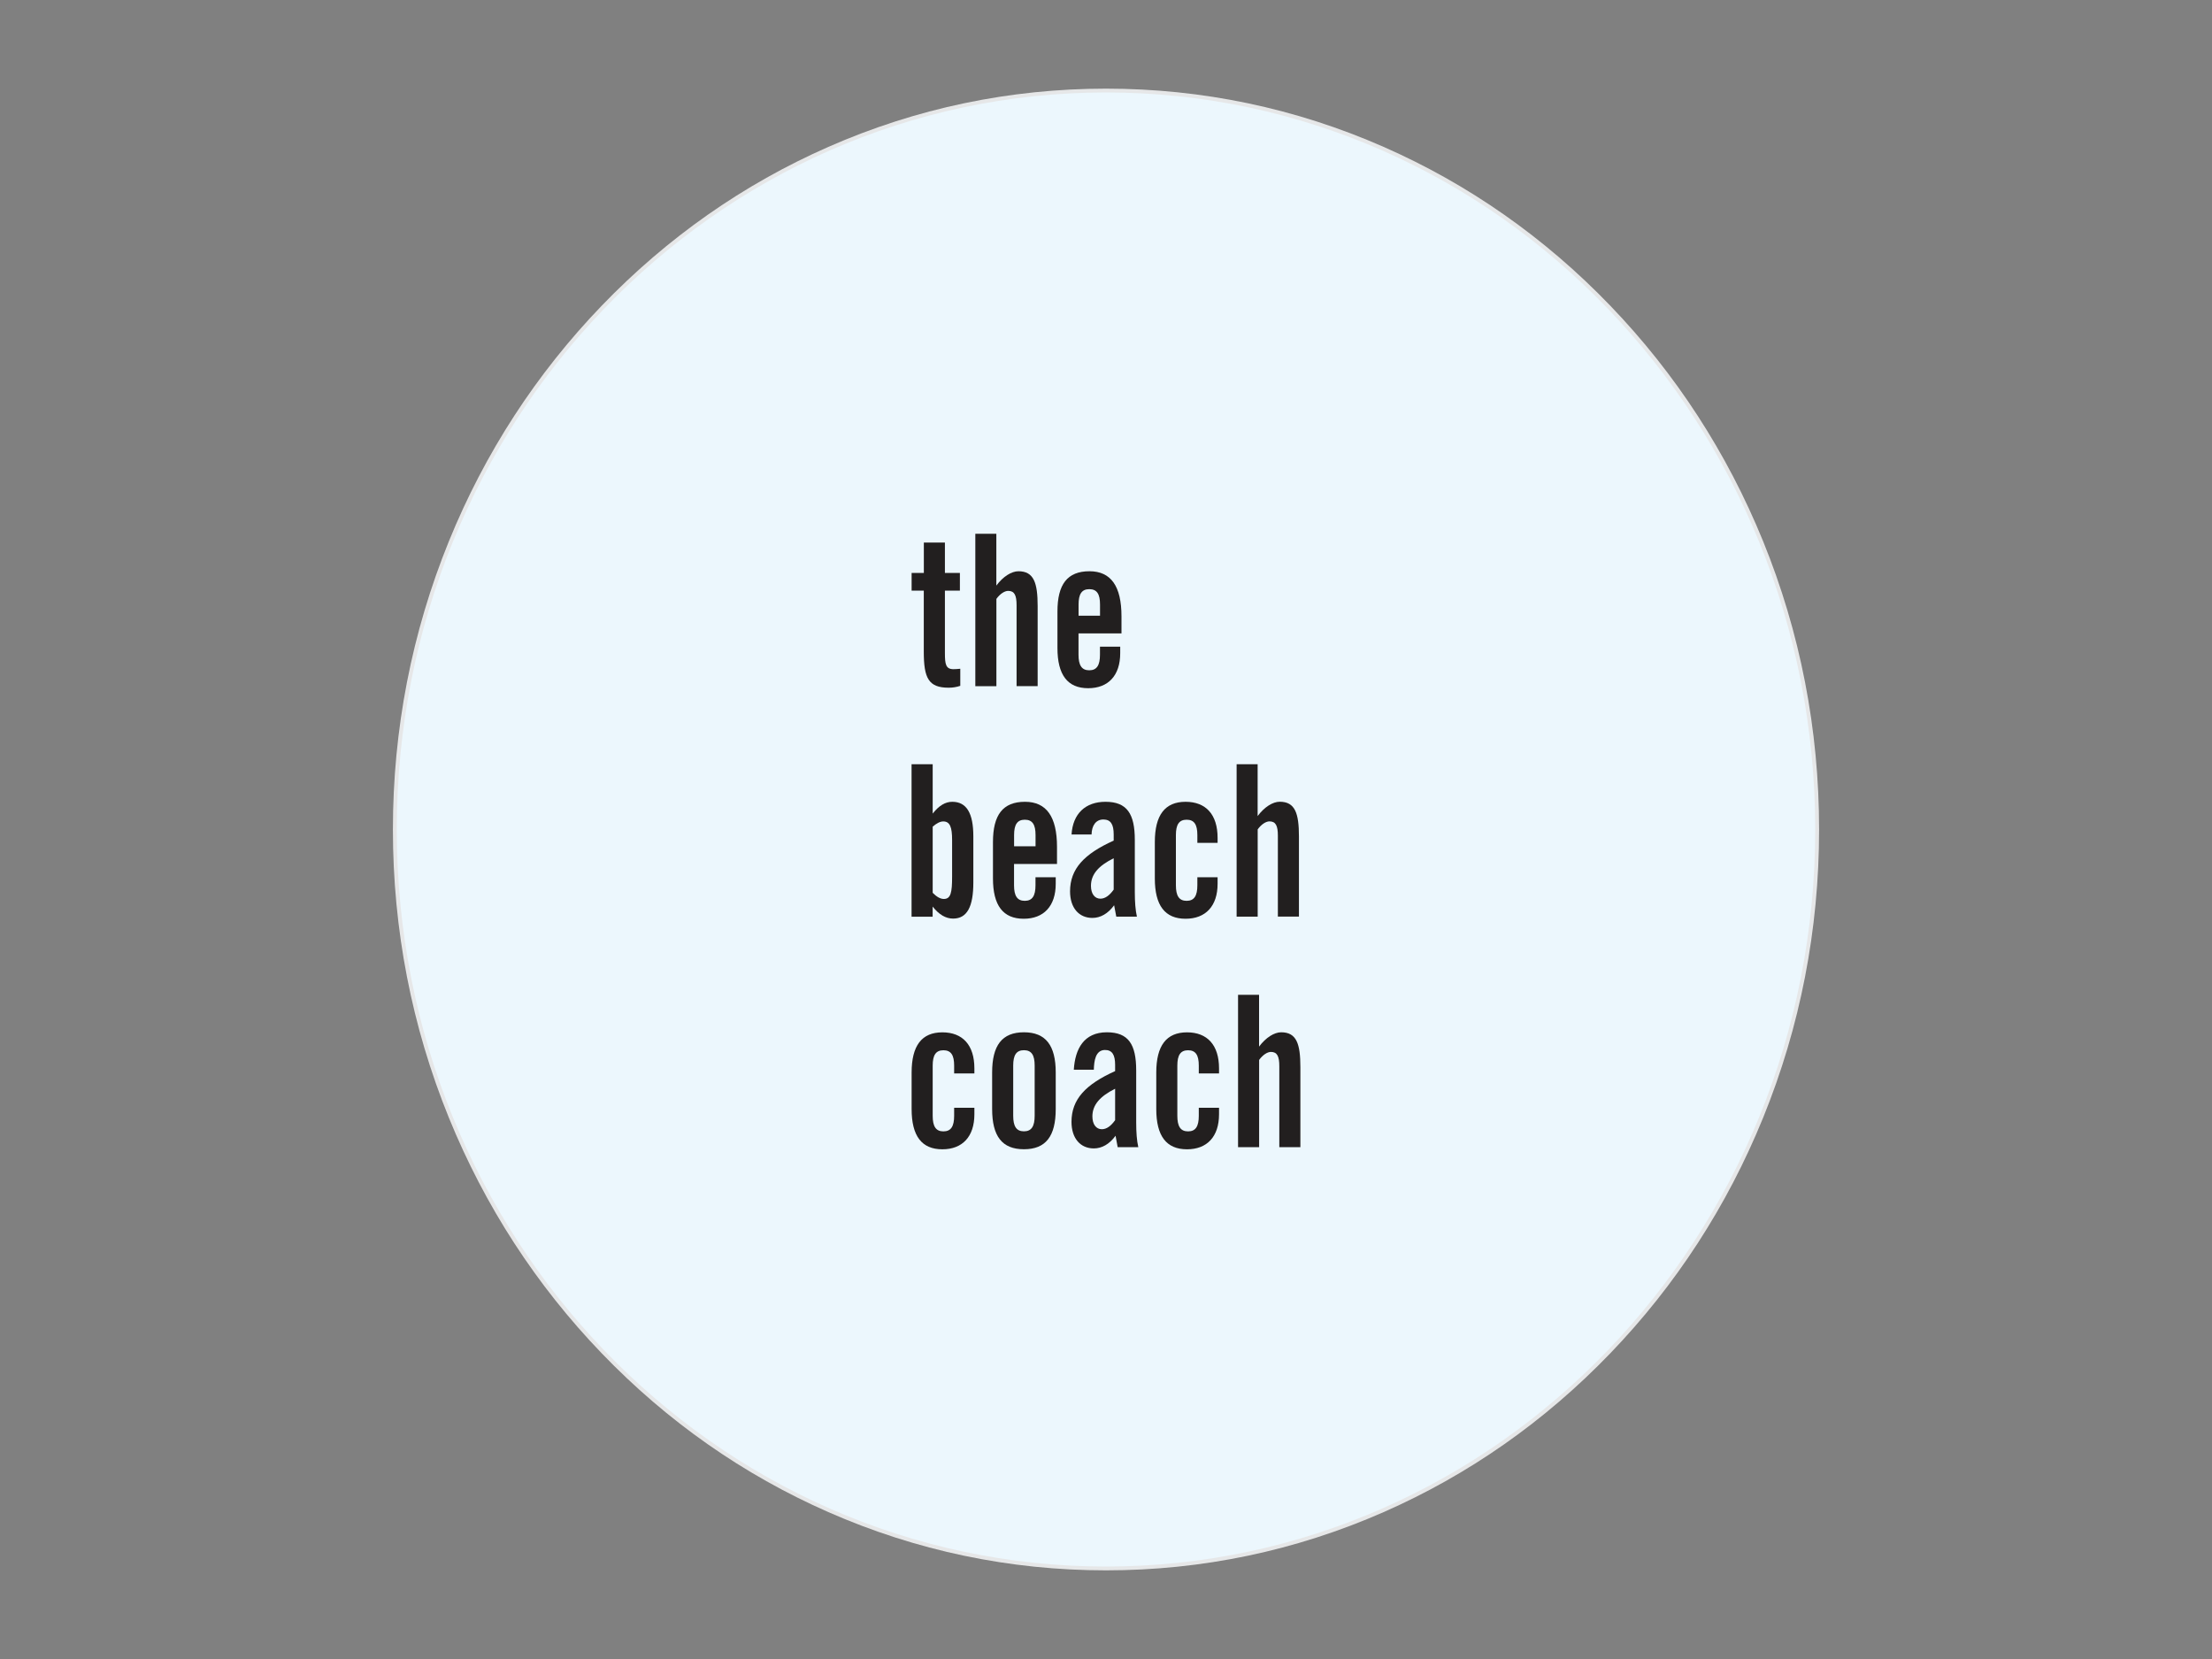 <svg xmlns="http://www.w3.org/2000/svg" xmlns:xlink="http://www.w3.org/1999/xlink" id="body_1" width="1024" height="768"><rect width="100%" height="100%" fill="#808080" stroke="none"/><g transform="matrix(0.256 0 0 0.256 128 -0)"><g><path d="M1500 2839.7C 1325.9 2839.7 1157 2804.3 998 2734.4C 844.4 2666.9 706.5 2570.3 588.1 2447.2C 469.7 2324.2 376.8 2180.9 311.8 2021.4C 244.6 1856.3 210.5 1680.8 210.5 1500C 210.5 1319.2 244.6 1143.8 311.8 978.6C 376.7 819.1 469.7 675.8 588.1 552.8C 706.6 429.7 844.4 333.1 998 265.6C 1157 195.7 1325.9 160.3 1500 160.3C 1674.1 160.3 1843 195.7 2002 265.6C 2155.6 333.1 2293.5 429.7 2411.9 552.8C 2530.3 675.8 2623.2 819.1 2688.2 978.6C 2755.4 1143.7 2789.5 1319.2 2789.5 1500C 2789.5 1680.8 2755.4 1856.2 2688.2 2021.4C 2623.3 2180.9 2530.3 2324.2 2411.9 2447.2C 2293.5 2570.3 2155.6 2666.9 2002 2734.4C 1843 2804.3 1674.1 2839.7 1500 2839.7z" stroke="none" fill="#E6E7E8" fill-rule="nonzero"></path><path d="M217.5 1500C 217.5 763.915 791.695 167.2 1500 167.2C 2208.305 167.2 2782.5 763.915 2782.5 1500C 2782.5 2236.085 2208.305 2832.8 1500 2832.8C 791.695 2832.8 217.5 2236.085 217.5 1500" stroke="none" fill="#ECF7FD" fill-rule="nonzero"></path><g><g><path d="M1170.6 1068L1148.5 1068L1148.5 1036L1170.6 1036L1170.6 981.1L1208.7 981.1L1208.7 1036L1235.8 1036L1235.8 1068L1208.7 1068L1208.7 1180.8C 1208.7 1201 1210.2 1210.1 1224.3 1210.1C 1228.1 1210.1 1231.9 1209.7 1236.5 1209.3L1236.5 1209.3L1236.5 1240.2C 1229.6 1242.5 1222.8 1243.6 1215.5 1243.6C 1178.9 1243.6 1170.5 1226.1 1170.5 1178.4L1170.5 1178.4L1170.5 1068L1170.6 1068z" stroke="none" fill="#221F1F" fill-rule="nonzero"></path><path d="M1263.6 965.2L1301.7 965.2L1301.7 1058.9C 1313.9 1042.5 1329.1 1033 1341.7 1033C 1369.5 1033 1376.4 1054 1376.4 1095.9L1376.4 1095.9L1376.4 1240.7L1338.3 1240.7L1338.3 1094.4C 1338.3 1076.5 1334.5 1068.5 1323.1 1068.5C 1317 1068.5 1308.6 1073.5 1301.8 1083L1301.8 1083L1301.8 1240.8L1263.7 1240.8L1263.7 965.2L1263.6 965.2z" stroke="none" fill="#221F1F" fill-rule="nonzero"></path><path d="M1525.7 1181.2C 1525.7 1221.6 1504 1244.5 1467.8 1244.5C 1430.5 1244.5 1412.2 1220.5 1412.2 1171.7L1412.2 1171.7L1412.2 1105.8C 1412.2 1056.6 1430.1 1033 1470.1 1033C 1509 1033 1528 1060.1 1528 1114.5L1528 1114.5L1528 1145.4L1450.3 1145.4L1450.3 1183.9C 1450.3 1203 1456 1212.1 1469.7 1212.1C 1483.4 1212.1 1489.1 1203 1489.1 1183.9L1489.1 1183.9L1489.1 1169.4L1525.7 1169.4L1525.7 1181.2L1525.7 1181.2zM1450.3 1113.4L1489.2 1113.4L1489.2 1093.2C 1489.2 1074.1 1483.5 1065.4 1469.8 1065.4C 1456.1 1065.4 1450.4 1074.2 1450.4 1093.2L1450.4 1093.2L1450.4 1113.4z" stroke="none" fill="#221F1F" fill-rule="nonzero"></path></g><g><path d="M1186.6 1382L1186.6 1471.2C 1198 1456.7 1209.5 1449.9 1222 1449.9C 1247.9 1449.9 1260.1 1470.5 1260.1 1512.4L1260.1 1512.4L1260.1 1595.9C 1260.1 1639.3 1249 1661.1 1223.5 1661.1C 1210.2 1661.1 1198 1653.9 1186.5 1639.4L1186.5 1639.4L1186.5 1657.7L1148.4 1657.7L1148.4 1382L1186.6 1382zM1186.6 1614.5C 1193.8 1621.7 1200.3 1625.6 1206.8 1625.6C 1219.4 1625.6 1221.7 1613.8 1221.7 1585.2L1221.7 1585.2L1221.7 1518.9C 1221.7 1496 1217.9 1485.4 1205.7 1485.4C 1200 1485.4 1193.5 1488.8 1186.6 1494.9L1186.6 1494.9L1186.6 1614.5z" stroke="none" fill="#221F1F" fill-rule="nonzero"></path><path d="M1409.1 1598.1C 1409.1 1638.5 1387.4 1661.4 1351.2 1661.4C 1313.9 1661.4 1295.6 1637.4 1295.6 1588.6L1295.6 1588.6L1295.6 1522.7C 1295.6 1473.5 1313.5 1449.9 1353.5 1449.9C 1392.4 1449.9 1411.4 1477 1411.4 1531.4L1411.4 1531.4L1411.4 1562.3L1333.7 1562.3L1333.7 1600.8C 1333.7 1619.9 1339.4 1629 1353.1 1629C 1366.8 1629 1372.5 1619.9 1372.5 1600.8L1372.5 1600.8L1372.5 1586.3L1409.1 1586.3L1409.1 1598.1L1409.1 1598.1zM1333.7 1530.3L1372.6 1530.3L1372.6 1510.1C 1372.6 1491 1366.9 1482.3 1353.2 1482.3C 1339.5 1482.3 1333.8 1491.1 1333.8 1510.1L1333.8 1510.1L1333.8 1530.3z" stroke="none" fill="#221F1F" fill-rule="nonzero"></path><path d="M1514.7 1637C 1503.6 1652.2 1489.9 1659.9 1475.4 1659.9C 1451 1659.9 1435 1641.6 1435 1611.9C 1435 1571.1 1460.5 1544.1 1513.9 1520.1L1513.9 1520.1L1513.9 1509C 1513.9 1490.7 1508.6 1481.9 1495.2 1481.9C 1481.9 1481.9 1474.2 1492.6 1473.9 1509L1473.9 1509L1437.7 1509C 1440 1471.3 1462.9 1449.9 1499.1 1449.9C 1538 1449.9 1552.1 1471.6 1552.1 1518.9L1552.1 1518.9L1552.1 1613C 1552.1 1630.9 1553.2 1645.8 1555.9 1657.6L1555.9 1657.6L1518.6 1657.6L1514.7 1637zM1472.8 1601.9C 1472.8 1616.4 1479.7 1625.1 1489.9 1625.1C 1498.3 1625.1 1506.3 1619.4 1513.9 1608.7L1513.9 1608.7L1513.9 1552C 1486.1 1565.7 1472.8 1581.3 1472.8 1601.9z" stroke="none" fill="#221F1F" fill-rule="nonzero"></path><path d="M1701.8 1598.1C 1701.8 1638.5 1680.1 1661.4 1643.9 1661.4C 1606.6 1661.4 1588.3 1637.4 1588.3 1588.6L1588.3 1588.6L1588.3 1522.7C 1588.3 1473.9 1606.6 1449.9 1643.9 1449.9C 1680.5 1449.9 1701.8 1472.8 1701.8 1515.1L1701.8 1515.1L1701.8 1524.2L1665.2 1524.2L1665.2 1510.1C 1665.2 1491 1659.5 1482.3 1645.8 1482.3C 1632.1 1482.3 1626.4 1491.1 1626.4 1510.1L1626.4 1510.1L1626.4 1600.8C 1626.4 1619.9 1632.1 1629 1645.8 1629C 1659.5 1629 1665.2 1619.9 1665.2 1600.8L1665.2 1600.8L1665.2 1586.3L1701.8 1586.3L1701.8 1598.1z" stroke="none" fill="#221F1F" fill-rule="nonzero"></path><path d="M1736.1 1382L1774.2 1382L1774.2 1475.7C 1786.4 1459.3 1801.6 1449.8 1814.2 1449.8C 1842 1449.8 1848.9 1470.8 1848.9 1512.7L1848.9 1512.7L1848.9 1657.5L1810.8 1657.5L1810.8 1511.2C 1810.8 1493.3 1807 1485.3 1795.6 1485.3C 1789.5 1485.3 1781.1 1490.3 1774.3 1499.8L1774.3 1499.8L1774.3 1657.6L1736.2 1657.6L1736.2 1382L1736.1 1382z" stroke="none" fill="#221F1F" fill-rule="nonzero"></path></g><g><path d="M1262 2015C 1262 2055.4 1240.3 2078.3 1204.1 2078.3C 1166.8 2078.3 1148.5 2054.3 1148.5 2005.5L1148.5 2005.5L1148.5 1939.6C 1148.5 1890.8 1166.8 1866.8 1204.1 1866.8C 1240.7 1866.8 1262 1889.7 1262 1932L1262 1932L1262 1941.1L1225.4 1941.1L1225.4 1927C 1225.4 1907.9 1219.7 1899.2 1206 1899.2C 1192.3 1899.2 1186.6 1908 1186.6 1927L1186.6 1927L1186.6 2017.7C 1186.6 2036.8 1192.3 2045.9 1206 2045.9C 1219.7 2045.9 1225.4 2036.8 1225.4 2017.7L1225.4 2017.7L1225.4 2003.2L1262 2003.2L1262 2015z" stroke="none" fill="#221F1F" fill-rule="nonzero"></path><path d="M1409.1 2005.4C 1409.1 2054.6 1391.2 2078.2 1351.6 2078.2C 1312 2078.2 1294.1 2054.6 1294.1 2005.4L1294.1 2005.4L1294.1 1939.5C 1294.1 1890.3 1312 1866.7 1351.6 1866.7C 1390.9 1866.7 1409.1 1890.3 1409.1 1939.5L1409.1 1939.5L1409.1 2005.4zM1351.6 1899.1C 1337.9 1899.1 1332.2 1907.9 1332.2 1926.9L1332.2 1926.9L1332.2 2017.6C 1332.2 2036.7 1337.9 2045.8 1351.6 2045.8C 1365.3 2045.8 1371 2036.7 1371 2017.6L1371 2017.6L1371 1926.9C 1371 1907.9 1365.3 1899.1 1351.6 1899.1z" stroke="none" fill="#221F1F" fill-rule="nonzero"></path><path d="M1517.3 2053.8C 1506.2 2069 1492.5 2076.7 1478 2076.7C 1453.6 2076.7 1437.6 2058.4 1437.6 2028.7C 1437.6 1987.9 1463.1 1960.9 1516.5 1936.9L1516.5 1936.9L1516.5 1925.8C 1516.5 1907.5 1511.2 1898.5 1497.8 1898.7C 1481.1 1899.1 1478.4 1918 1478 1934.4L1478 1934.4L1441.8 1934.4C 1444.1 1896.7 1460 1866.7 1501.6 1866.7C 1540.5 1866.7 1554.6 1888.4 1554.6 1935.7L1554.6 1935.7L1554.6 2029.8C 1554.6 2047.7 1555.7 2062.6 1558.4 2074.4L1558.4 2074.4L1521.1 2074.4L1517.3 2053.8zM1475.4 2018.8C 1475.4 2033.3 1482.3 2042 1492.5 2042C 1500.9 2042 1508.9 2036.3 1516.5 2025.6L1516.5 2025.6L1516.5 1968.8C 1488.8 1982.6 1475.4 1998.2 1475.4 2018.8z" stroke="none" fill="#221F1F" fill-rule="nonzero"></path><path d="M1704.4 2015C 1704.4 2055.4 1682.7 2078.3 1646.5 2078.3C 1609.2 2078.3 1590.9 2054.3 1590.9 2005.5L1590.9 2005.5L1590.9 1939.6C 1590.9 1890.8 1609.2 1866.8 1646.5 1866.8C 1683.1 1866.8 1704.4 1889.7 1704.4 1932L1704.4 1932L1704.4 1941.1L1667.8 1941.1L1667.8 1927C 1667.8 1907.9 1662.1 1899.2 1648.4 1899.2C 1634.7 1899.2 1629 1908 1629 1927L1629 1927L1629 2017.7C 1629 2036.8 1634.7 2045.9 1648.4 2045.9C 1662.1 2045.9 1667.8 2036.8 1667.8 2017.7L1667.8 2017.7L1667.8 2003.2L1704.4 2003.2L1704.4 2015z" stroke="none" fill="#221F1F" fill-rule="nonzero"></path><path d="M1738.7 1798.9L1776.8 1798.9L1776.8 1892.6C 1789 1876.2 1804.2 1866.7 1816.8 1866.7C 1844.6 1866.7 1851.5 1887.7 1851.5 1929.6L1851.5 1929.6L1851.5 2074.4L1813.4 2074.4L1813.4 1928.1C 1813.4 1910.2 1809.6 1902.2 1798.2 1902.2C 1792.1 1902.2 1783.7 1907.2 1776.9 1916.7L1776.9 1916.7L1776.9 2074.5L1738.8 2074.5L1738.8 1798.9L1738.7 1798.9z" stroke="none" fill="#221F1F" fill-rule="nonzero"></path></g></g></g></g></svg>